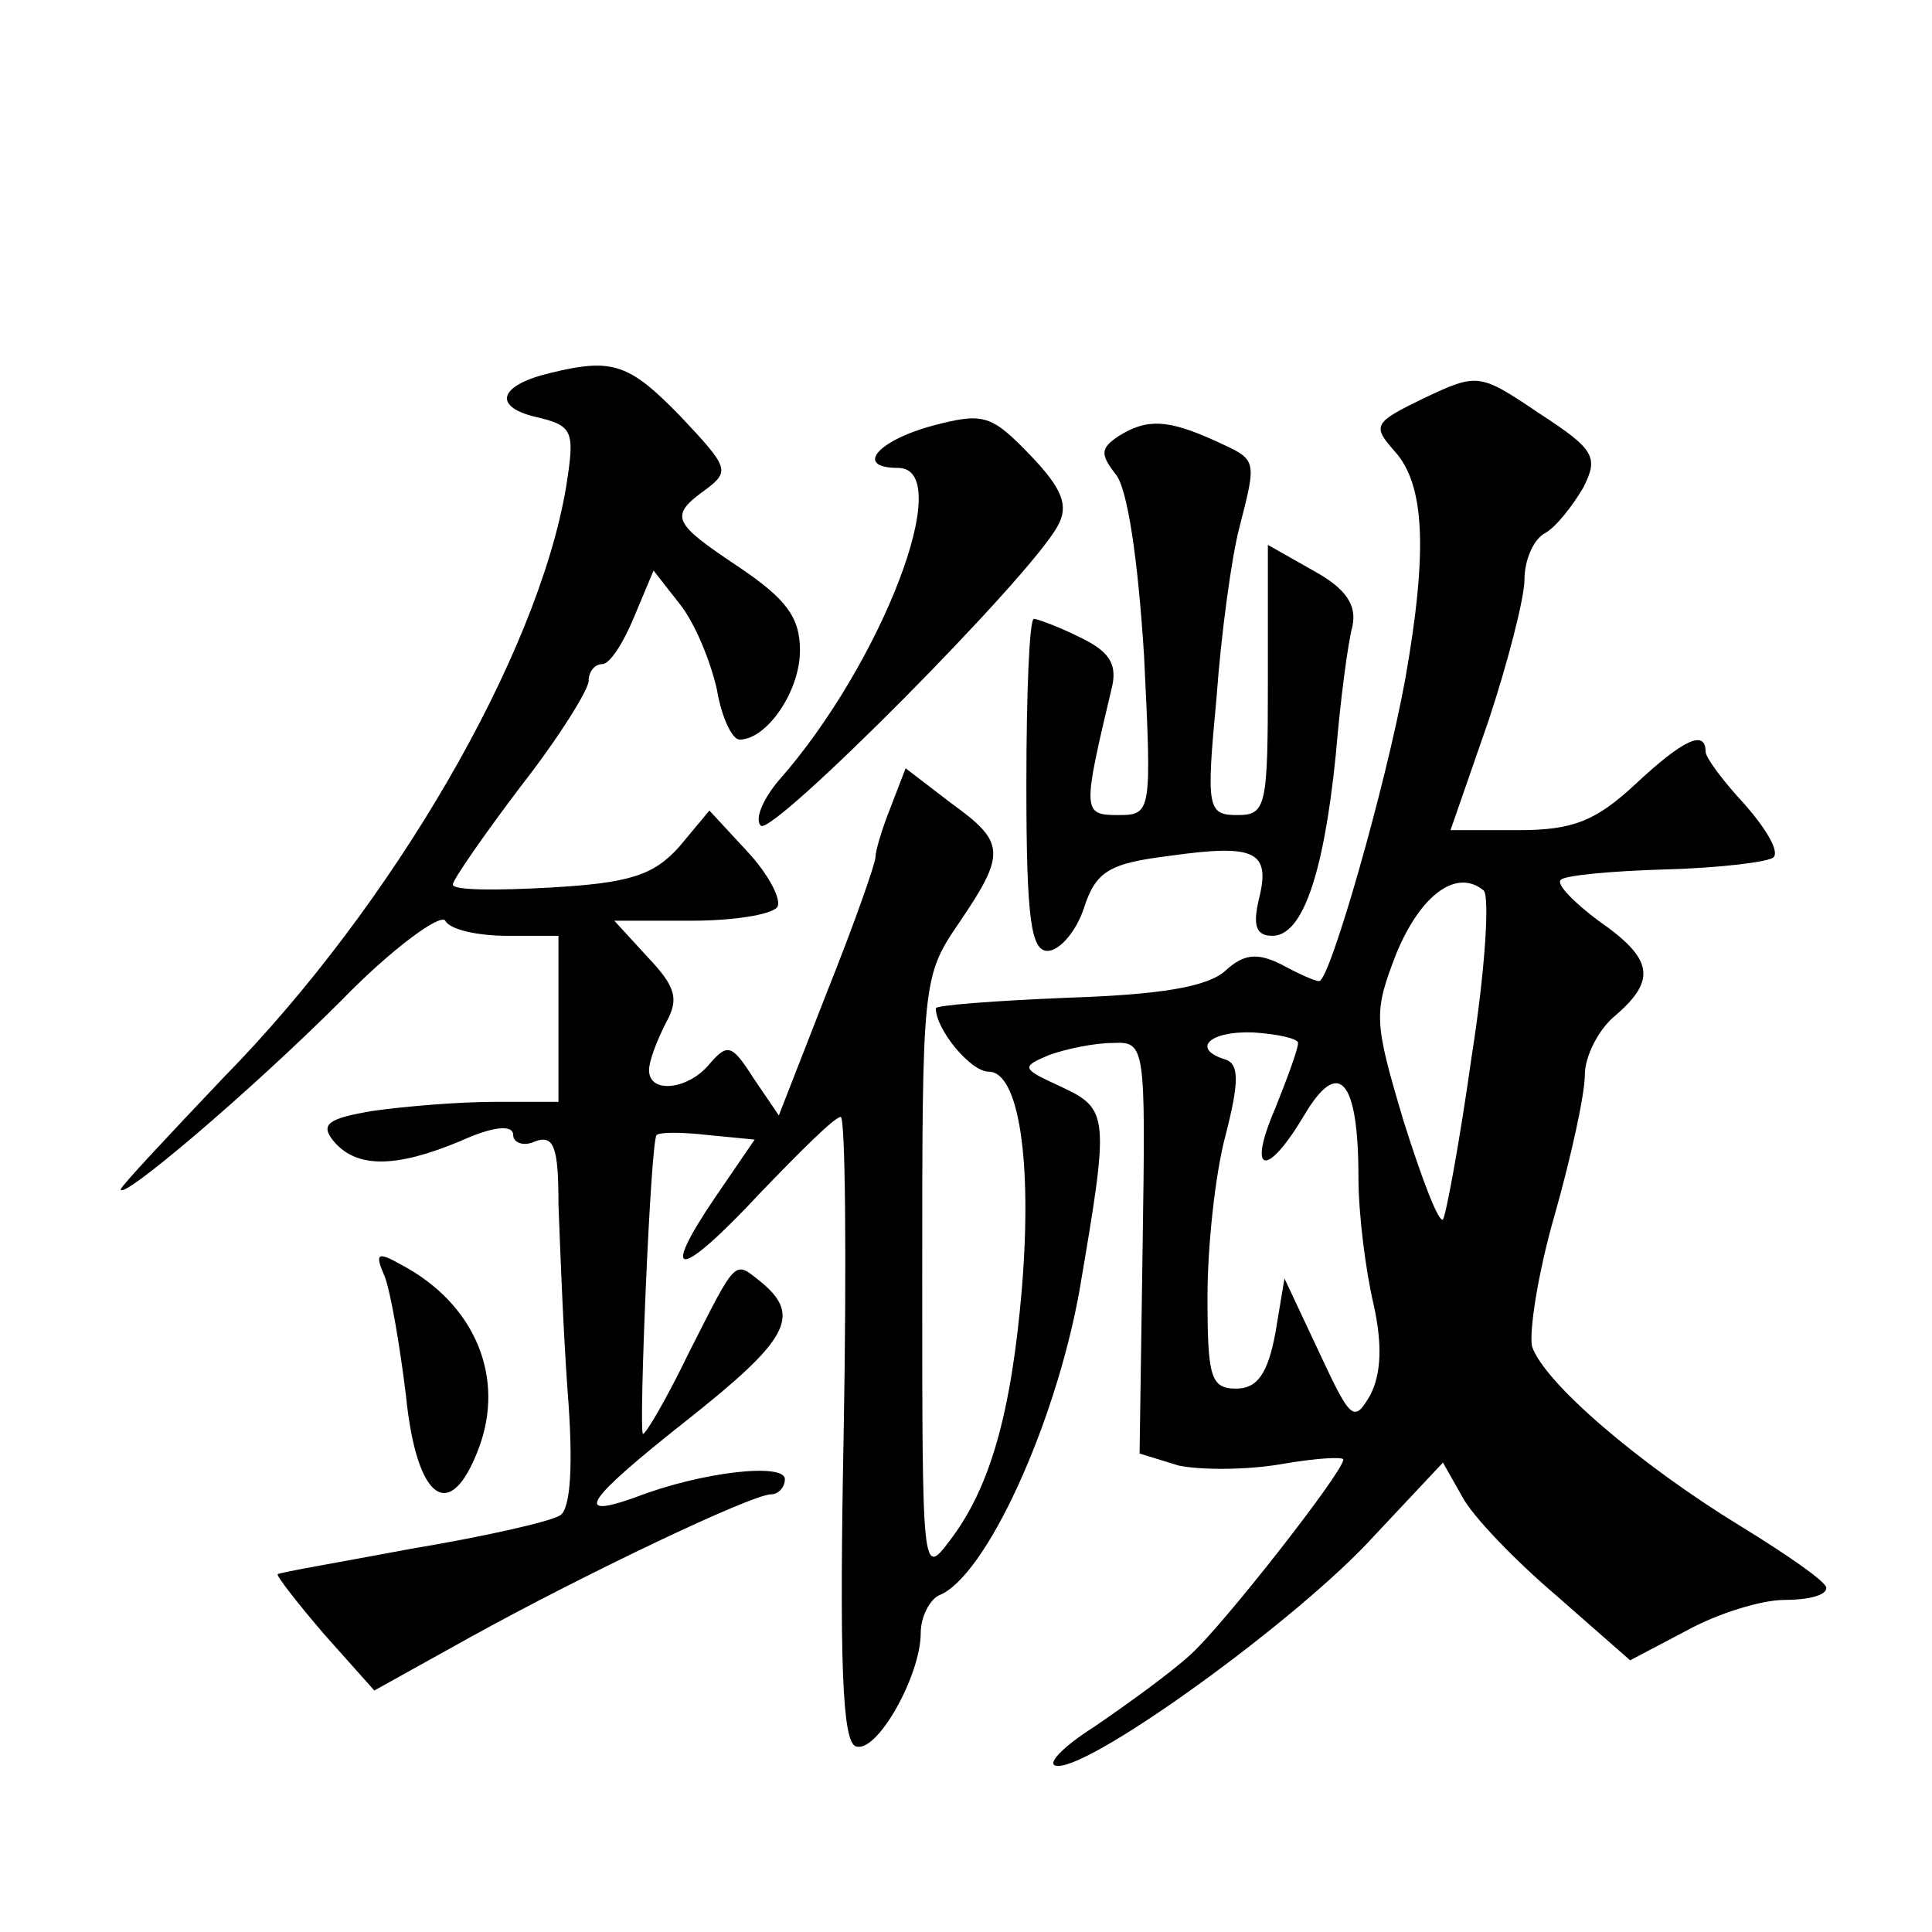 <?xml version="1.0" standalone="no"?>
<!DOCTYPE svg PUBLIC "-//W3C//DTD SVG 20010904//EN"
 "http://www.w3.org/TR/2001/REC-SVG-20010904/DTD/svg10.dtd">
<svg version="1.0" xmlns="http://www.w3.org/2000/svg"
 width="128pt" height="128pt" viewBox="0 0 128 128"
 preserveAspectRatio="xMidYMid meet">
<g transform="translate(0,128) scale(0.1,-0.1)"
fill="#0" stroke="none">
<path d="M365 1033 c-34 -8 -39 -22 -11 -29 26 -6 27 -9 21 -47 -19 -112 -115 -277
-227 -391 -37 -39 -68 -72 -68 -74 0 -8 86 65 146 125 34 35 66 58 69 53 3 -6 22
-10 41 -10 l34 0 0 -55 0 -55 -42 0 c-24 0 -60 -3 -81 -6 -30 -5 -35 -9 -26 -20
15 -18 41 -18 84 0 22 10 35 11 35 4 0 -5 7 -8 15 -4 12 4 15 -4 15 -42 1 -26 3
-81 6 -123 4 -50 2 -79 -5 -83 -6 -4 -50 -14 -98 -22 -48 -9 -89 -16 -89 -17 -1
-1 13 -19 31 -40 l33 -37 63 35 c74 41 187 95 200 95 5 0 9 5 9 10 0 11 -55 5 -99
-12 -42 -15 -33 -2 34 51 67 53 76 69 50 91 -19 15 -16 18 -49 -47 -14 -29 -28
-53 -30 -53 -3 0 5 194 9 198 2 2 17 2 34 0 l31 -3 -26 -38 c-38 -56 -24 -55 30
3 26 27 49 50 53 50 3 0 4 -93 2 -207 -3 -154 -1 -207 8 -210 14 -5 43 47 43 75
0 11 6 22 12 25 31 12 77 113 93 201 20 117 20 121 -12 136 -26 12 -27 13 -8 21
11 4 30 8 42 8 22 1 22 -1 20 -136 l-2 -136 26 -8 c15 -3 45 -3 68 1 23 4 41 5
41 3 0 -8 -79 -109 -101 -129 -13 -12 -42 -33 -64 -48 -22 -14 -33 -26 -24 -26
25 0 160 98 209 152 l46 49 13 -23 c7 -13 35 -42 62 -65 l49 -43 38 20 c20 11 49
20 64 20 16 0 28 3 28 8 0 4 -26 22 -57 41 -67 41 -130 95 -138 119 -2 10 4 49
15 87 11 39 20 80 20 93 0 12 9 30 20 39 28 24 25 38 -11 63 -16 12 -28 24 -25
27 2 3 34 6 70 7 36 1 68 5 71 8 4 4 -5 19 -19 35 -14 15 -26 31 -26 35 0 15 -15
8 -47 -22 -26 -24 -41 -30 -77 -30 l-45 0 25 72 c13 39 24 82 24 94 0 13 6 27 14
31 7 4 18 18 25 30 10 20 8 25 -29 49 -40 27 -41 27 -77 10 -33 -16 -34 -18 -19
-35 20 -22 22 -66 7 -151 -13 -71 -50 -200 -57 -200 -3 0 -14 5 -25 11 -16 8 -25
7 -37 -4 -12 -11 -44 -16 -104 -18 -49 -2 -88 -5 -88 -7 0 -14 23 -42 35 -42 20
0 29 -59 22 -144 -7 -82 -21 -132 -48 -167 -18 -24 -18 -21 -18 174 0 195 0 200
24 235 32 47 31 54 -5 80 l-30 23 -10 -26 c-6 -15 -10 -29 -10 -33 0 -4 -14 -44
-32 -89 l-32 -82 -17 25 c-14 22 -17 23 -29 9 -14 -17 -40 -20 -40 -4 0 6 5 19
11 31 9 16 7 24 -12 44 l-22 24 51 0 c28 0 53 4 57 9 3 5 -6 22 -20 37 l-25 27
-20 -24 c-17 -19 -33 -24 -85 -27 -36 -2 -65 -2 -65 2 0 3 20 32 45 65 25 32 45
64 45 70 0 6 4 11 9 11 5 0 14 14 21 31 l13 31 18 -23 c10 -13 20 -38 24 -56 3
-18 10 -33 15 -33 18 0 40 32 40 59 0 22 -9 34 -40 55 -45 30 -47 34 -22 52 16
12 14 15 -17 48 -34 35 -45 39 -86 29z m610 -453 c-8 -57 -17 -105 -19 -108 -3
-2 -14 27 -26 65 -20 67 -20 72 -5 111 16 39 40 57 58 42 4 -4 1 -53 -8 -110z m-115
9 c0 -4 -7 -23 -15 -43 -19 -44 -6 -47 19 -5 23 39 36 24 36 -41 0 -25 5 -63 10
-84 6 -27 5 -46 -2 -60 -11 -19 -13 -17 -34 28 l-23 49 -6 -36 c-5 -27 -12 -37
-26 -37 -17 0 -19 8 -19 61 0 33 5 81 12 107 9 35 9 47 0 50 -23 7 -11 19 18 18
16 -1 30 -4 30 -7z M618 998 c-37 -10 -52 -28 -23 -28 39 0 -11 -130 -79 -207 -11
-13 -16 -26 -12 -30 7 -8 180 166 197 199 7 13 3 24 -18 46 -26 27 -31 29 -65 20z
M741 991 c-12 -8 -12 -12 -2 -25 8 -9 15 -57 19 -121 5 -103 5 -105 -17 -105 -24
0 -24 2 -4 86 3 15 -3 23 -22 32 -14 7 -28 12 -30 12 -3 0 -5 -49 -5 -110 0 -88
3 -110 14 -110 8 0 19 13 24 28 8 25 17 30 57 35 57 8 67 3 59 -29 -4 -17 -2 -24
9 -24 20 0 34 41 42 120 3 36 8 74 11 85 3 14 -4 25 -26 37 l-30 17 0 -89 c0 -84
-1 -90 -20 -90 -20 0 -21 4 -14 78 3 42 10 93 15 112 12 47 12 45 -16 58 -31 14
-45 15 -64 3z M255 434 c4 -11 10 -46 14 -79 7 -69 29 -85 48 -35 18 47 -2 96 -51
122 -16 9 -18 8 -11 -8z"/>
</g>
</svg>
